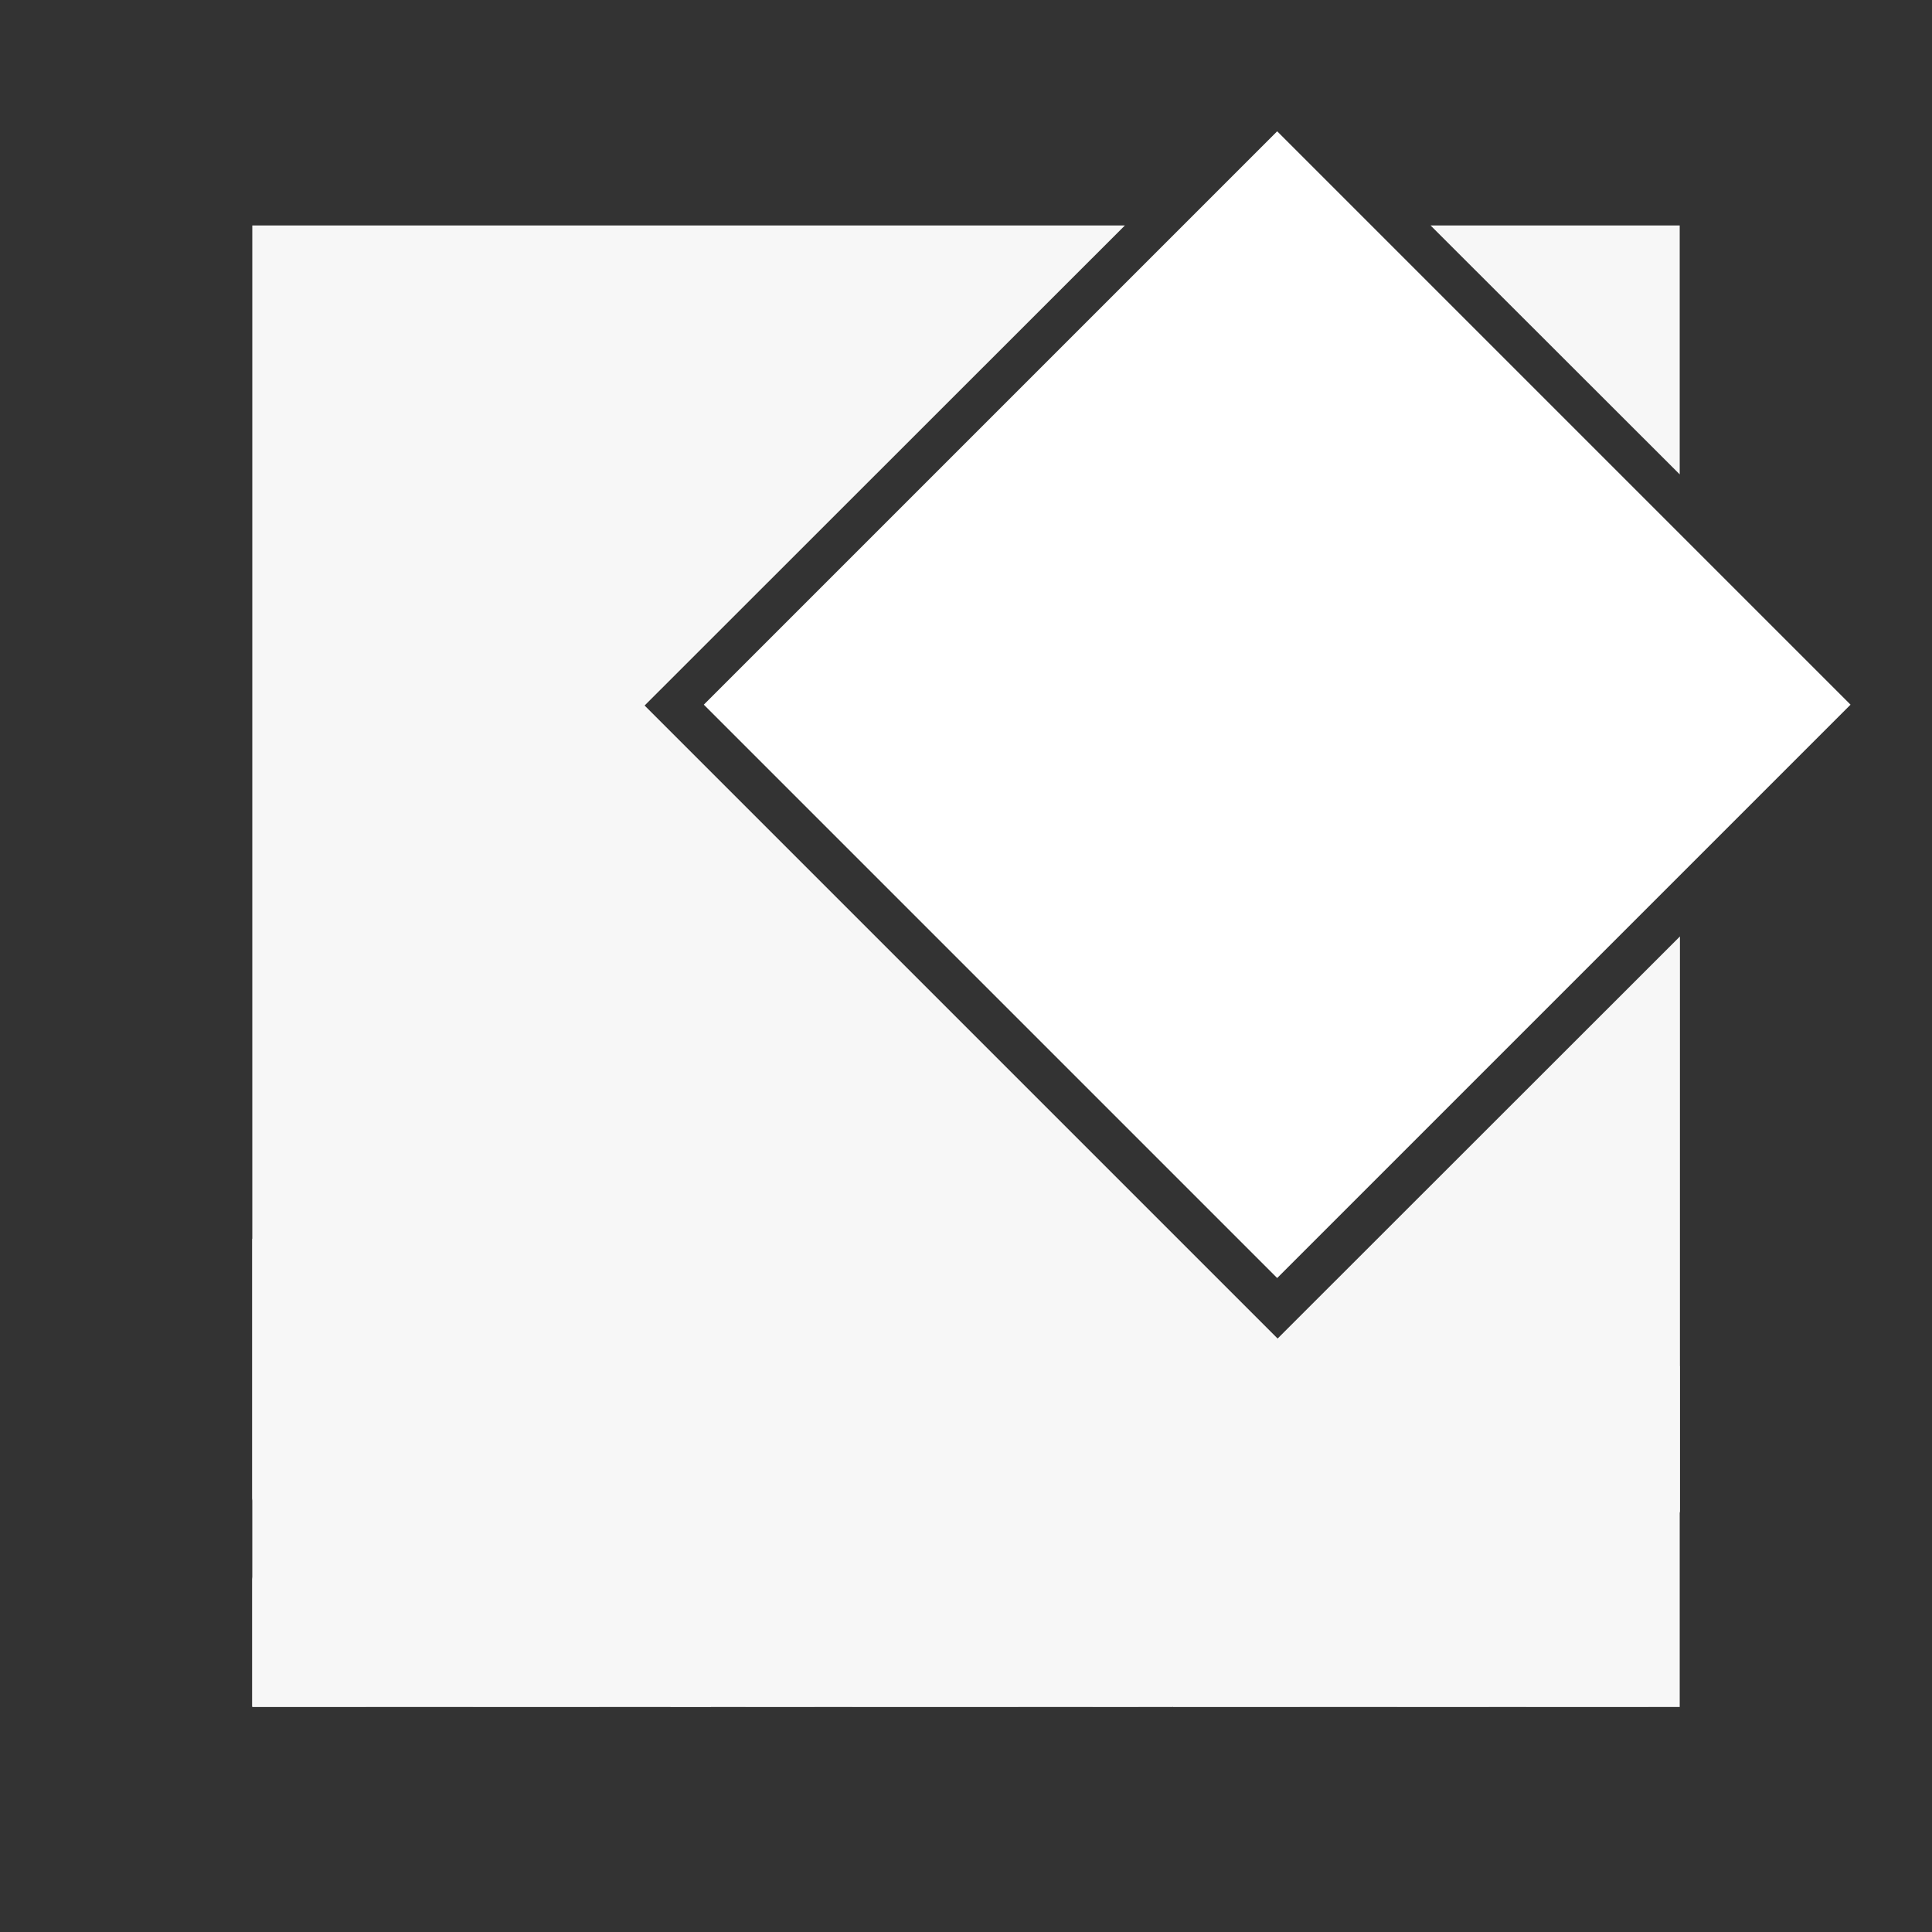 <?xml version="1.0" encoding="utf-8"?>
<!-- Generator: Adobe Illustrator 23.0.3, SVG Export Plug-In . SVG Version: 6.00 Build 0)  -->
<svg version="1.1" id="Livello_1" xmlns="http://www.w3.org/2000/svg" xmlns:xlink="http://www.w3.org/1999/xlink" x="0px" y="0px"
	 viewBox="0 0 850 850" style="enable-background:new 0 0 850 850;" xml:space="preserve">
<rect x="0" y="0" width="850" height="850" fill="#333333" stroke="none"/>
<style type="text/css">
	.st0{fill:#FFFFFF;}
	.st1{fill:#F7F7F7;}
</style>
<rect x="383.6" y="131.6" transform="matrix(0.707 -0.707 0.707 0.707 -54.6 488.187)" class="st0" width="356.8" height="356.8"/>
<path class="st1" d="M310.7,737.8c-3.9,5.8-9.4,10.4-15.9,13.1h18l-1.5-13.1H310.7z M499.6,733.2c-4,8-10.8,14.2-19,17.6h20.3
	l-0.8-17.6H499.6z M498.4,707.5v-21c0-21.7-15.3-32.5-29.3-32.5c-20.5,0-32.7,19.1-32.7,44c0,22.9,10.8,42.4,32.1,42.4
	C486.4,740.5,498.4,724.8,498.4,707.5z M310.1,715.9v-20.6c-20.5,0-46.2,3-46.2,25.9c0,14,8.8,20.1,18.7,20.1
	C298.7,741.3,310.1,729,310.1,715.9L310.1,715.9z M700,654.3c-14.1,0-28.5,11.9-28.5,30.9v65.6h53.8v-63.3
	C725.3,669.8,719,654.3,700,654.3L700,654.3z M111,693.7v57.1h50.2C128.2,743,114.9,717.7,111,693.7L111,693.7z M283.6,310.4
	L494.9,99.2H111v561c6.4-37.1,34.6-61.7,76.3-61.7c14.6,0,27.5,2.8,35.1,6.4l-4.4,13.7c-7.4-3.4-16.9-6.2-31.1-6.2
	c-35.9,0-60,23.1-60,63.4c0,41,22.9,64,57.6,64c12.8,0,21.3-2,25.7-4.4v-48.6h-30.7v-13.4h47v72.1c-6.1,2.3-12.3,4.1-18.6,5.3h55.8
	c-11-5.3-16.8-16.2-16.8-27.6c0-26.1,22.7-40.2,63-40c0-9.2,0-29.9-24.7-29.9c-9.4,0-19.1,2.6-26.5,7.8l-4-11.3
	c8.8-5.8,20.9-9.2,33.1-9.2c30.7,0,38.7,21.7,38.7,43.2v42c0,8.6,0.2,17.6,1.5,25h30.4v-75.2c0-11.6-0.2-22.1-0.8-32.5h14.5
	l0.8,20.9h0.6c4.8-13.5,16.1-23.3,29.5-23.3c1.7,0.1,3.3,0.3,5,0.6V657c-2-0.3-4-0.4-6-0.4c-17.9,0-27.1,17.7-27.1,36.1v58.1h73.3
	c-16.9-7.2-28.6-26-28.6-51.9c0-36.7,21.5-58.2,46.8-58.2c15.9,0,26.7,7.8,31.7,16.7h0.4v-65.1H515v132.5c0,8.5,0.4,18.7,0.8,26
	h56.1c-20.3-7.1-31.9-26.3-31.9-51.7c0-34.1,19.1-58.6,48.4-58.6c33.5,0,42,30.7,42,49.6c0,3.8-0.2,6.6-0.4,9.2h-74
	c0.2,30.1,17.3,41.4,36.9,41.4c13.5,0,21.7-2.8,28.5-5.6l3.2,12c-3.2,1.5-6.6,2.8-10.1,3.7H655V671c0-11.2-0.4-19.3-0.8-28.1H669
	l1,17.7h0.4c5.4-10.5,17.9-20.1,34.9-20.1c10.7,0,27.2,5.1,33.8,25.2V412l-177,176.9L283.6,310.4z M739,99.2H629.4L739,208.7V99.2z
	 M586.6,653.1c-19.9,0-28.7,18.9-30.3,33.9h57.6C614.1,672.2,608,653.1,586.6,653.1z"/>
<rect x="111" y="545" class="st1" width="405" height="206"/>
<rect x="516" y="601" class="st1" width="223" height="150"/>
</svg>
